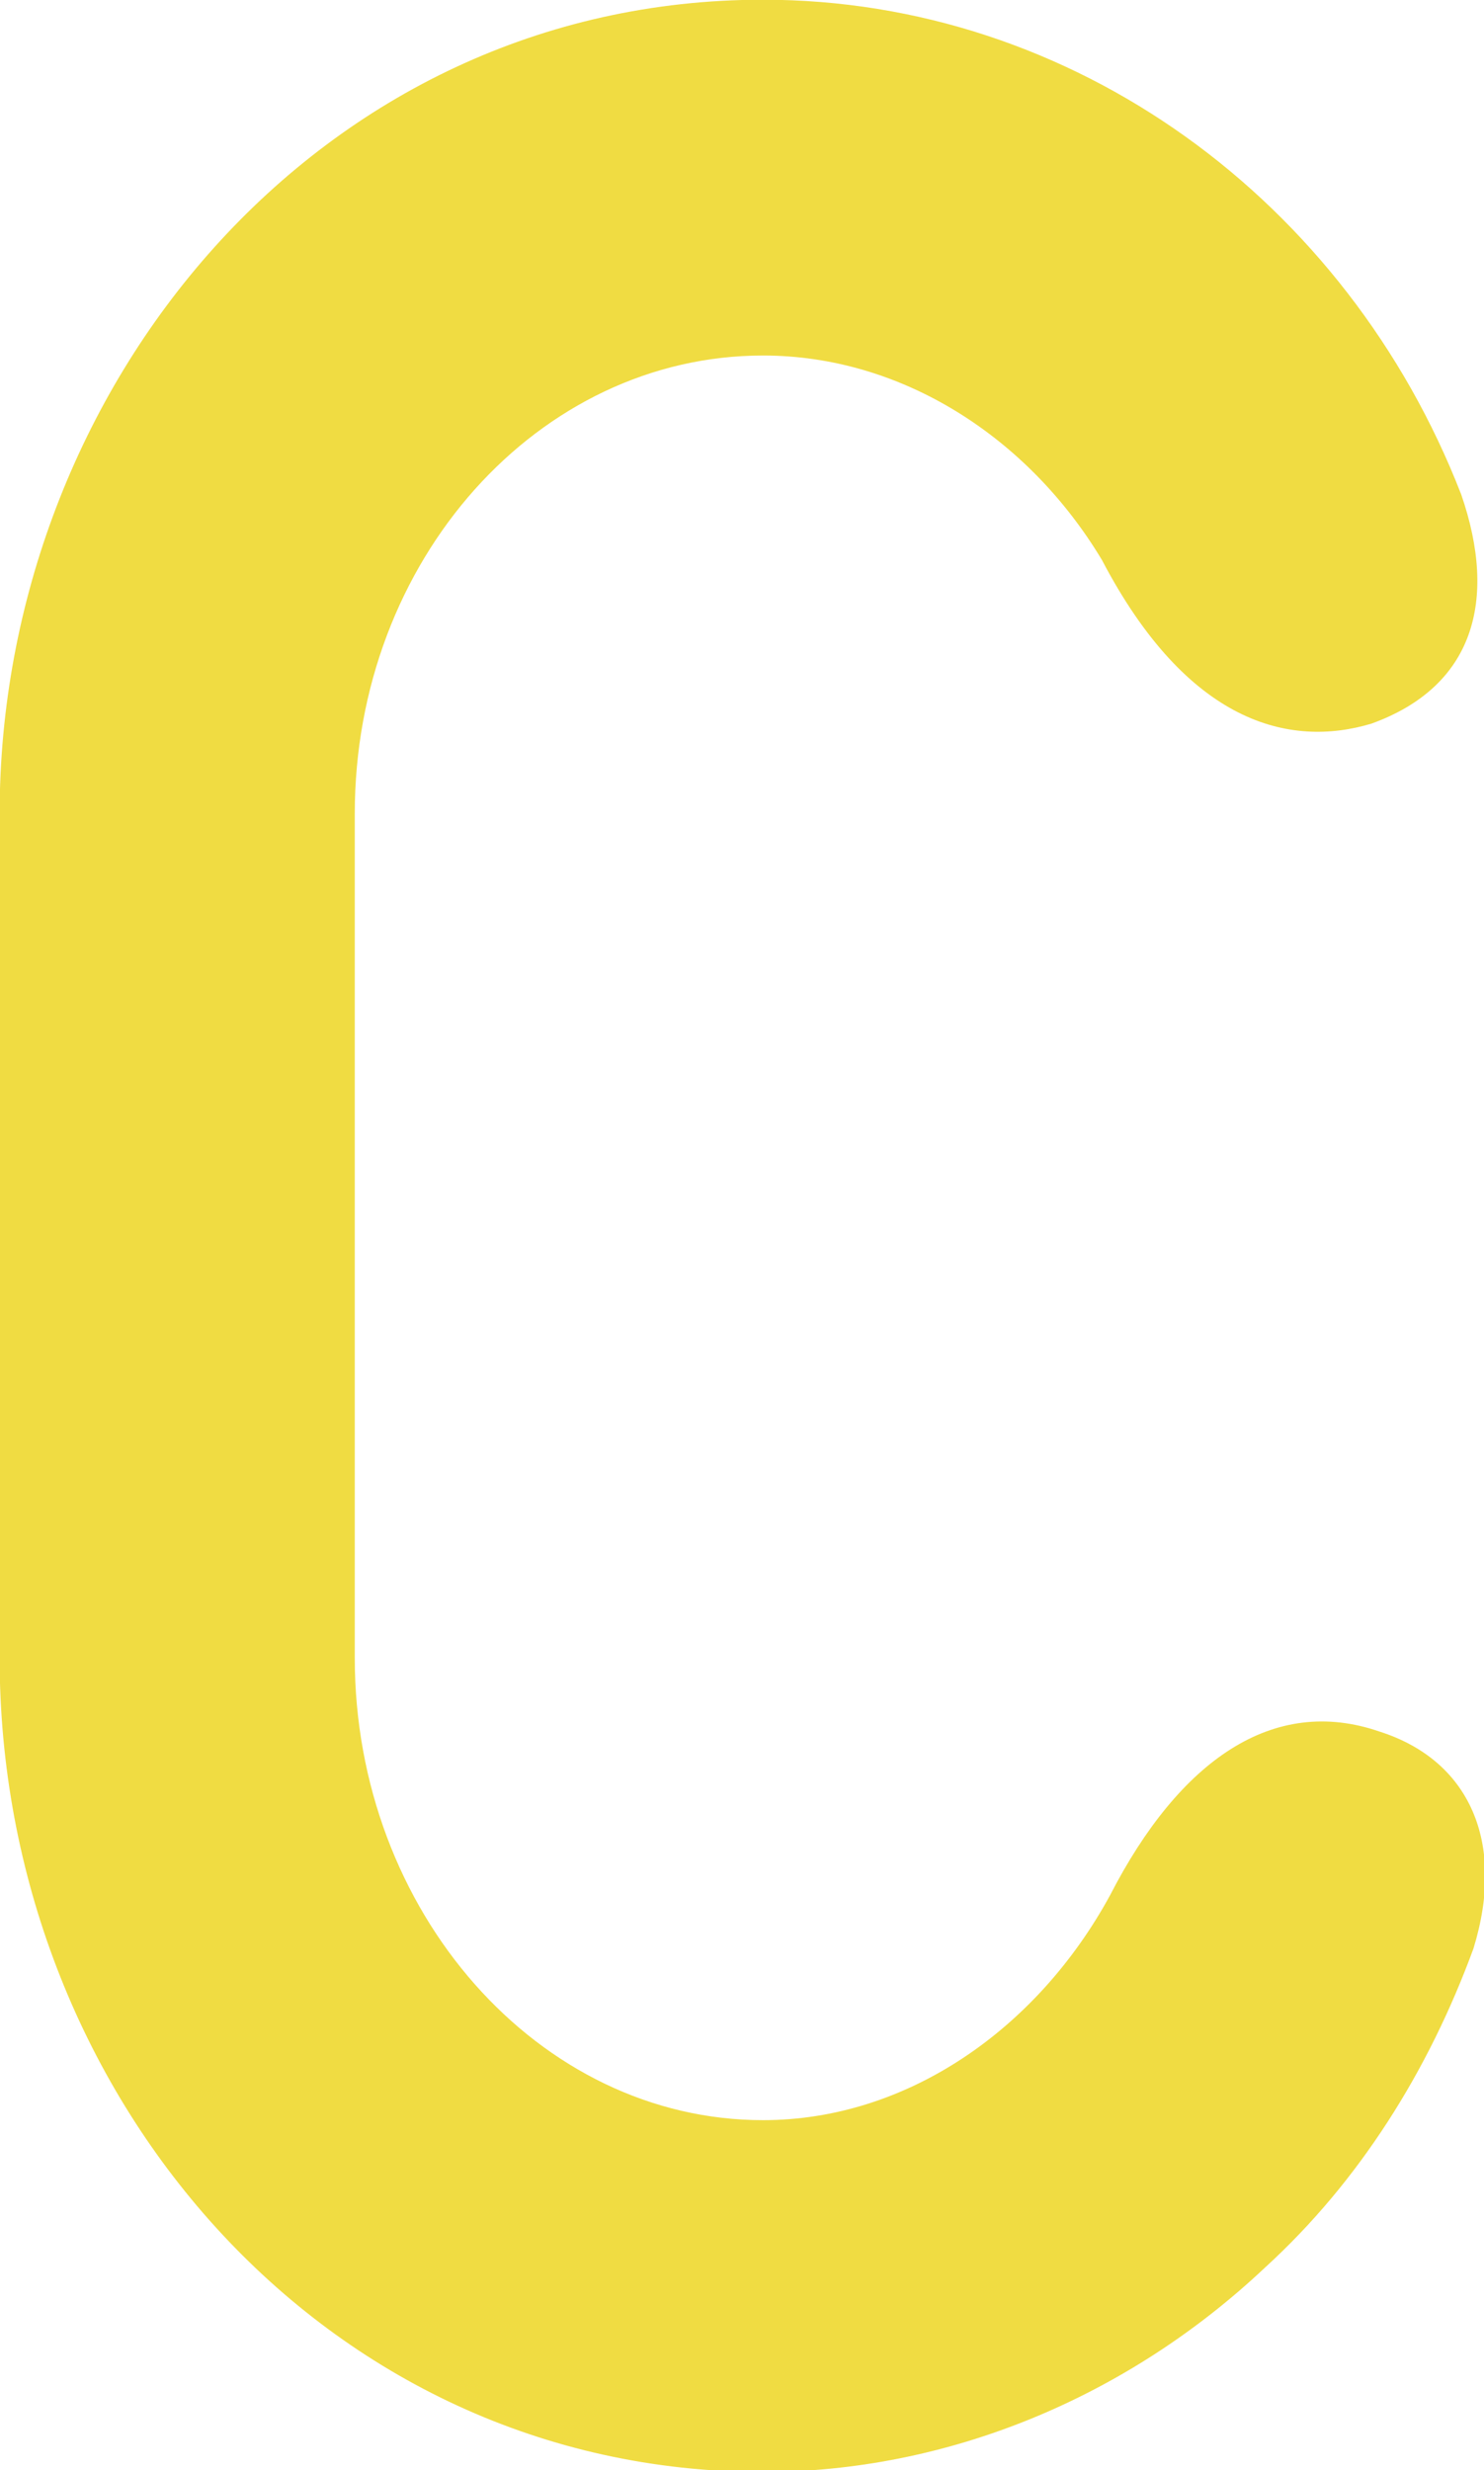 <svg xmlns="http://www.w3.org/2000/svg" width="500" height="832"><defs><clipPath id="a"><path data-name="長方形 4" fill="#f0dc42" d="M0 0h500v832H0z"/></clipPath></defs><g data-name="グループ 4"><g data-name="グループ 3" clip-path="url(#a)"><path data-name="パス 1" d="M492.335 166.597c12.364 35.83 4.129 64.759-30.3 77.167-27.49 8.248-61.893 0-90.752-55.116-24.776-41.313-67.438-68.895-114.206-68.895-75.626 0-137.543 68.895-137.543 154.31v284.418c0 85.415 61.917 155.68 137.543 155.68 48.16 0 92.167-30.3 116.944-75.772 23.384-45.473 55-67.5 90.8-55.116 30.25 9.643 42.615 37.2 31.643 73.031-15.149 41.337-38.533 78.538-70.176 107.442-46.768 44.1-107.293 68.918-169.209 68.918-148.562.001-257.2-128.145-257.2-274.183V274.063c0-143.272 107.293-274.16 257.2-274.16 104.579 0 196.723 67.5 235.256 166.694" fill="#f0dc42"/></g></g></svg>